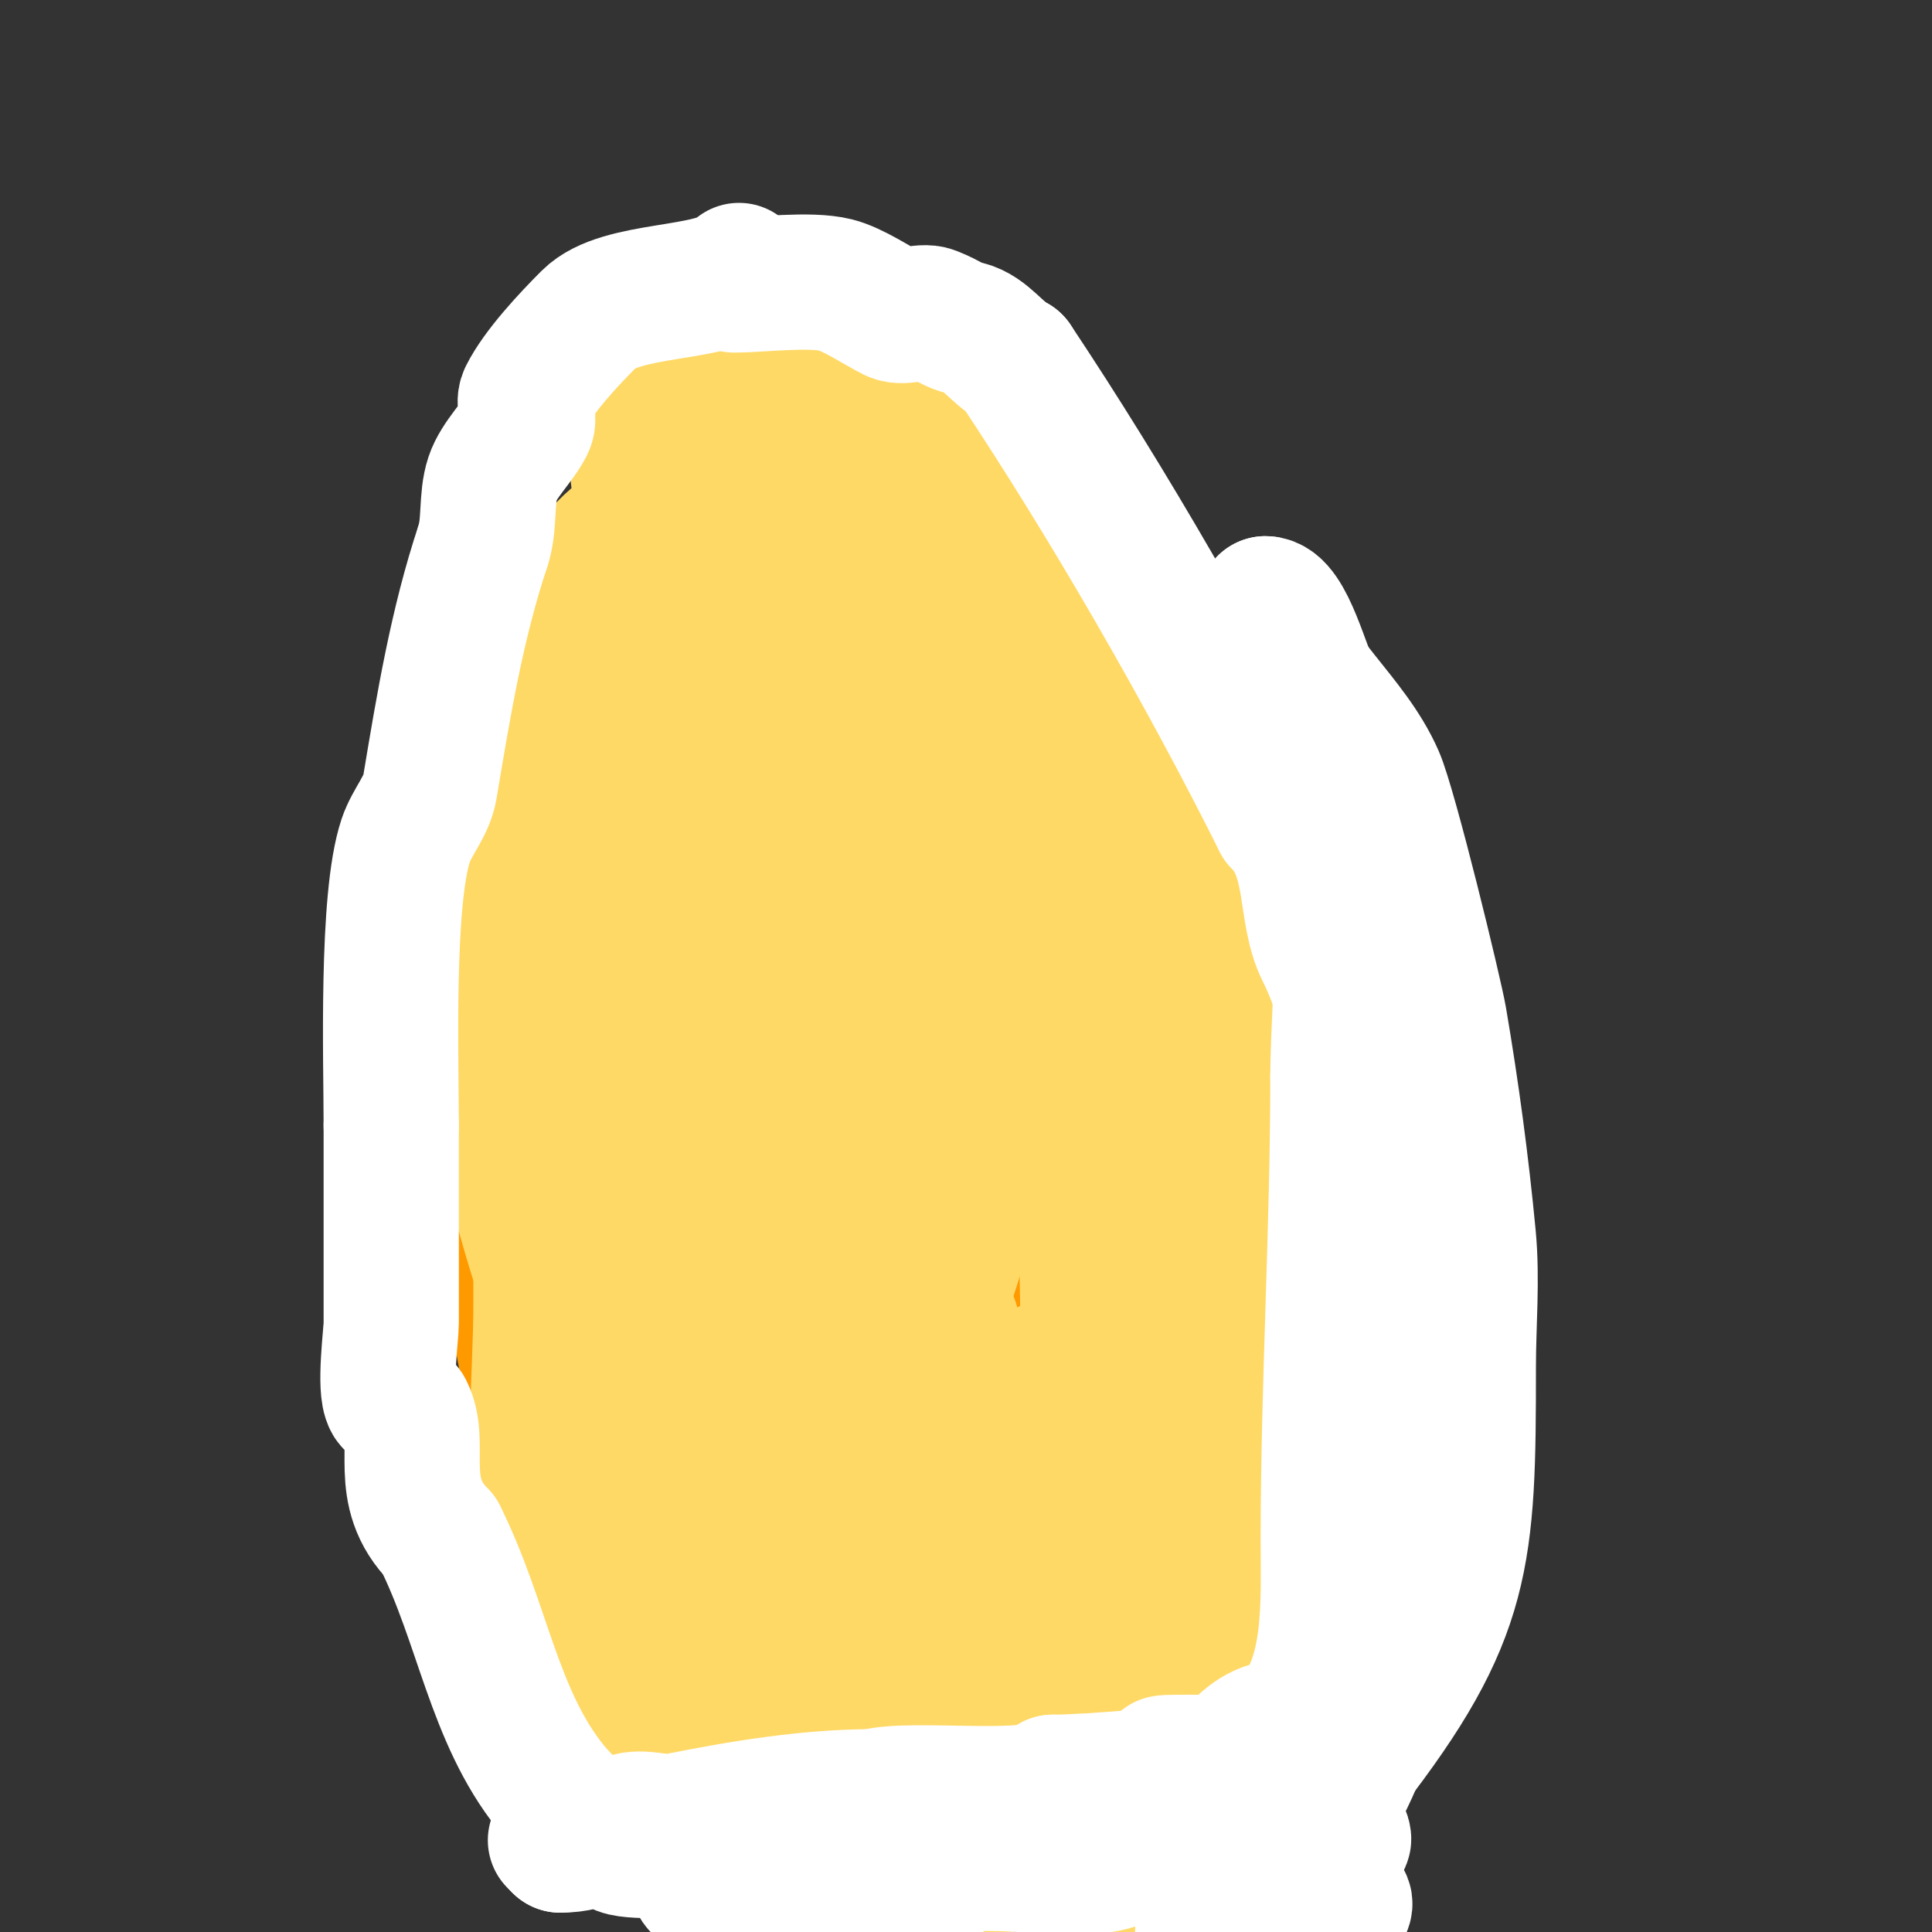 <svg viewBox='0 0 400 400' version='1.1' xmlns='http://www.w3.org/2000/svg' xmlns:xlink='http://www.w3.org/1999/xlink'><rect x="0" y="0" width="400" height="400" fill="#333333" stroke="none"/><g fill='none' stroke='#ffff00' stroke-width='28' stroke-linecap='round' stroke-linejoin='round'><path d='M255,164c0.842,0.842 -19.319,1 -23,1c-18.019,0 -25.8,1.8 -39,15'/><path d='M193,180c-9.279,9.279 -10.437,24.041 -13,36c-5.589,26.081 -20.393,59.476 -2,84c5.923,7.897 11.361,15.872 22,18'/><path d='M200,318c11.643,0 16.934,3.223 29,-1c36.16,-12.656 47,-61.744 47,-95c0,-6.76 1.793,-18.017 -1,-25c-3.986,-9.964 -10.435,-21.246 -17,-30'/><path d='M258,167c-2.848,0 -5.382,-1.878 -8,-3c-3.701,-1.586 -30.746,-1.038 -35,2c-8.19,5.85 -16.949,14.949 -24,22'/><path d='M191,188c-6.45,6.45 -1.113,15.099 0,24c1.226,9.811 3.228,20.297 6,30c0.389,1.36 2.553,1.658 3,3c1.445,4.334 -0.374,9.313 5,12'/><path d='M205,257c4.006,6.01 8.799,12.398 11,19c1.273,3.82 -3.186,6.668 -5,9c-5.314,6.832 -11.849,17 -22,17'/><path d='M189,302c-18.582,0 -19.793,-23.354 -25,-36c-3.9,-9.47 -8.818,-17.817 -11,-28c-0.841,-3.925 0.056,-8.128 -1,-12c-1.276,-4.68 -4.724,-10.32 -6,-15c-2.901,-10.636 0,-25.722 0,-37'/><path d='M146,174c3.782,-10.084 5.459,-20.679 14,-28c5.505,-4.718 16.066,-4 23,-4c22.897,0 47.682,6.023 61,26'/><path d='M244,168c21.751,32.627 16,71.361 16,109c0,11.309 -3.701,22.484 -11,31c-1.613,1.882 -4.211,7 -7,7'/><path d='M242,315c-22.313,0 -44.126,1.249 -62,-15c-6.317,-5.743 -10.725,-13.287 -16,-20'/><path d='M164,280c-12.008,-12.008 -27.94,-27.114 -35,-43c-1.367,-3.076 2.096,-8.65 3,-11c4.559,-11.852 8.729,-30.729 17,-39'/><path d='M149,187c5.612,-8.418 21,-24.459 21,-34'/></g>
<g fill='none' stroke='#ff9900' stroke-width='28' stroke-linecap='round' stroke-linejoin='round'><path d='M186,154c-5.135,-5.135 -21.71,-10.29 -29,-3c-3.163,3.163 -8.876,12.282 -11,16c-9.11,15.942 -6.427,34.701 -8,52c-1.621,17.836 -2.21,36.343 1,54'/><path d='M139,273c7.174,27.262 18.178,69.19 47,82c11.4,5.067 31.091,-4.432 40,-10c6.44,-4.025 13.434,-8.805 19,-14c8.263,-7.712 14.065,-15.505 20,-25'/><path d='M275,283c3.12,-37.445 3.962,-73.472 -6,-110c-1.53,-5.609 -3.069,-14.086 -7,-19c-4.146,-5.183 -10.818,-8.854 -16,-13c-18.172,-14.538 -35.725,-15.118 -57,-6c-9.129,3.913 -15.572,6.965 -22,15'/><path d='M167,150c-3.333,5.667 -7.717,10.835 -10,17c-2.315,6.252 0.37,13.344 0,20c-1.073,19.306 -0.856,36.963 2,56c1.04,6.93 -0.218,14.099 1,21c2.714,15.378 8.026,36.046 16,50c3.318,5.807 27.289,-3.706 30,-6c12.726,-10.768 8,-38.449 8,-52'/><path d='M214,256c0,-19.333 0,-38.667 0,-58c0,-19.038 -0.772,-35.774 -10,-53c-6.209,-11.589 -10.392,-23.449 -19,-10c-3.7,5.781 -7.733,11.522 -10,18c-4.655,13.301 -4.756,34.604 -5,48c-0.515,28.308 0,56.686 0,85c0,10.667 -0.453,21.343 0,32c0.686,16.133 9.152,51.074 30,29c3.253,-3.444 6.669,-6.876 9,-11c10.936,-19.348 5.791,-49.445 5,-70'/><path d='M214,266c-3.172,-12.158 -9.079,-33.511 -11,-46c-1.484,-9.645 -1.633,-19.533 -4,-29c-0.652,-2.607 -2.1,-8.9 -4,-7c-4.447,4.447 -3.317,13.353 -4,18c-3.811,25.912 -8.482,50.689 -10,77c-0.326,5.657 -0.774,11.386 0,17c0.576,4.177 2.434,8.085 4,12c0.525,1.313 1.787,3.728 3,3c9.959,-5.975 7.738,-15.905 9,-26c3.819,-30.551 1.077,-48.105 -3,-78c-0.767,-5.624 0.083,-11.428 -1,-17c-1.268,-6.52 -4.148,-12.622 -6,-19c-1.15,-3.96 -1.77,-8.065 -3,-12c-0.445,-1.423 -1.333,-2.667 -2,-4c-0.333,-0.667 -0.667,-2.667 -1,-2c-0.596,1.193 0,2.667 0,4'/><path d='M181,157c0,8.945 2.877,18.017 4,27c1.21,9.683 2.432,19.369 4,29c0.767,4.711 1.563,9.449 3,14c5.613,17.774 3,-17.13 3,-19c0,-16.389 0.22,-30.366 9,-45c1.226,-2.043 21.69,-21.195 27,-15c3.716,4.335 11.431,31.157 12,34c2.776,13.879 1,29.936 1,44c0,20.799 2.093,42.535 -2,63'/><path d='M242,289c-3.499,12.831 -8.864,24.701 -16,36c-6.629,10.496 -14.859,17.652 -26,23c-4.577,2.197 -9.395,3.862 -14,6c-5.005,2.324 -12.951,12.123 -15,7c-13.76,-34.4 17.133,-68.199 35,-95c3.544,-5.316 12.987,-23.288 22,-22c7.79,1.113 11.868,13.99 16,20c17.713,25.764 -4.551,66.417 -29,80'/><path d='M215,344c-16.607,6.228 -19.084,-5.21 -25,-20c-2.104,-5.26 -4.703,-10.407 -7,-15c-0.298,-0.596 -0.596,-1.702 0,-2c4.551,-2.275 6.391,8.173 8,13c2.165,6.495 8.46,32.683 10,41c0.55,2.968 0.7,5.997 1,9c0.033,0.332 0,1.333 0,1c0,-23.642 10.09,-47.345 16,-70'/><path d='M218,301c2.526,-12.63 4.163,-25.437 7,-38c4.379,-19.391 12,-36.9 12,-57c0,-9.333 0,-18.667 0,-28c0,-2 0,-6 0,-6c0,0 -0.902,4.645 -1,7c-0.25,5.995 0,12 0,18c0,20.855 -1.639,38.266 6,58c1.833,4.735 3.729,9.459 6,14c5.908,11.817 8.226,-2.347 10,-9c3.593,-13.474 1.645,-23.582 -4,-36'/><path d='M254,224c-0.333,-3 0.121,-6.197 -1,-9c-0.967,-2.417 -3.62,-3.792 -5,-6c-0.353,-0.565 0,-2.667 0,-2c0,19.182 1.552,38.038 5,57c0.406,2.233 3.973,13 4,13c2.357,0 1,-4.643 1,-7c0,-8.667 0,-17.333 0,-26c0,-34.386 -10.224,-67.78 -32,-95c-5.766,-7.208 -27.722,6.352 -31,9c-25.382,20.501 -34.46,50.842 -42,81'/><path d='M153,239c-0.61,13.419 -5.276,37.008 2,50c9.075,16.204 25.371,24.694 43,26c4.866,0.36 22.96,4.204 28,-2c10.776,-13.263 12.152,-37.164 13,-53c2.622,-48.952 -9.625,-93.742 -32,-137c-6.645,-12.846 -17.93,-30 -34,-30c-4.667,0 -10.267,-2.8 -14,0c-4.703,3.528 -7.51,29.615 -8,35'/><path d='M151,128c-14.824,41.508 -13,85.436 -13,129c0,27.405 -1.21,43.562 11,69c13.405,27.927 38.303,28 66,28c12.95,0 25.022,0.967 33,-11c12.603,-18.905 10,-47.835 10,-69'/><path d='M258,274c0,-24.946 2.91,-51.263 0,-76c-3.134,-26.643 -34.185,-63.016 -54,-80c-5.75,-4.929 -21.593,-15.761 -29,-10c-13.449,10.46 -19.625,30.684 -27,45c-10.007,19.424 -14.41,36.164 -15,58c-0.305,11.286 -3.227,28.3 0,40c5.612,20.342 17.842,40.552 31,57'/><path d='M164,308c3.694,4.31 6.017,10.282 11,13c3.219,1.756 7.358,0.428 11,0c18.972,-2.232 33.967,-6.867 39,-27c8.182,-32.729 15.72,-96.963 11,-130c-1.2,-8.398 -8.488,-26.563 -12,-34c-3.056,-6.472 -5.79,-13.212 -10,-19c-5.387,-7.407 -26.575,-33.589 -40,-24c-2.244,1.603 -14.63,17.126 -16,19c-3.819,5.226 -8.497,10.031 -11,16c-6.237,14.873 -10,30.667 -15,46'/><path d='M132,168c-7.722,24.711 -15.873,48.204 -20,74c-1.741,10.882 -1.639,21.986 -2,33c-0.306,9.328 0,18.667 0,28c0,9.006 -2.548,18.722 1,27c0.928,2.166 3.553,3.139 5,5c13.375,17.196 26.12,18.471 51,24c5.866,1.304 11.995,0.769 18,1c12.614,0.485 23.275,1.746 34,-6c13,-9.389 23.485,-27.431 27,-43c1.403,-6.212 0.751,-12.755 2,-19c0.439,-2.193 2.588,-3.802 3,-6c3.611,-19.26 3,-24.635 3,-42c0,-39.667 -3.406,-59.363 -32,-90'/><path d='M222,154c-13.614,-10.21 -24.138,-19.052 -40,-25c-2.384,-0.894 -6.492,-4.003 -9,-3c-10.568,4.227 -13.322,10.541 -19,21c-17.539,32.308 -25.509,88.195 -14,124c0.595,1.85 3.677,1.576 5,3c3.085,3.322 5.228,7.412 8,11c17.236,22.306 26.266,30.204 56,35c4.328,0.698 8.708,2.894 13,2c4.255,-0.886 7.505,-4.417 11,-7c17.058,-12.608 20.877,-26.305 23,-47c1.438,-14.02 1,-30.136 1,-44c0,-11.667 1.568,-23.439 0,-35c-0.978,-7.212 -14.324,-40.162 -17,-47'/><path d='M240,142c-13.528,-19.772 -41.397,-68.697 -73,-51c-6.135,3.436 -12.738,6.336 -18,11c-9.531,8.448 -18.848,17.461 -26,28c-5.702,8.402 -9.467,18.167 -12,28c-10.795,41.909 -9.8,91.002 0,133c2.668,11.434 12.41,26.15 22,33c8.605,6.146 25.311,3.43 35,7c6.213,2.289 24.049,28.669 32,11c4.258,-9.461 4,-11.082 4,-18'/><path d='M204,324c0,-4.728 0.237,-20.641 -1,-24c-5.111,-13.874 -38.742,-15.693 -49,-8c-21.291,15.968 -21.14,66.798 8,76c13.389,4.228 17.049,3.798 33,3c18.759,-0.938 33.625,-6.13 50,-15c3.233,-1.751 12.58,-6.563 15,-11c4.904,-8.992 4.461,-28.278 6,-37c4.704,-26.655 5,-44.902 5,-72'/><path d='M271,236c-3.604,-15.615 -7.065,-29.801 -15,-44c-6.819,-12.202 -17.252,-27.602 -27,-38c-4.344,-4.634 -9.953,-5.302 -14,-8c-1.387,-0.924 -2.346,-2.793 -4,-3c-26.368,-3.296 -45.695,50.372 -49,69c-2.29,12.905 -3.834,25.946 -5,39c-0.238,2.665 -0.302,24.35 1,29c6.408,22.885 30.449,49.776 56,37'/><path d='M214,317c7.705,-23.115 6,-47.926 6,-72'/></g>
<g fill='none' stroke='#ffd966' stroke-width='28' stroke-linecap='round' stroke-linejoin='round'><path d='M166,147c0,-30.955 -33.725,-5.363 -45,8c-26.959,31.951 -20.361,73.917 -8,111c1.809,5.426 6.403,24.134 15,27c7.097,2.366 16.594,2 24,2c12.641,0 26.176,3.02 37,-6c8.816,-7.346 4,-29.289 4,-39c0,-18.915 1.785,-27.644 -4,-45c-8.037,-24.112 -22.721,-45.441 -34,-68'/><path d='M155,137c-34.655,0 -35,46.157 -35,72c0,9 -1.248,18.087 0,27c0.605,4.323 12.933,43.99 20,45c1.4,0.2 2.172,-1.854 3,-3c3.518,-4.872 7.248,-9.658 10,-15c12.164,-23.613 11.61,-52.093 4,-77c-1.395,-4.564 -3.957,-8.687 -6,-13c-1.898,-4.008 -2.02,-6.408 -6,-8c-0.619,-0.248 -1.676,-0.583 -2,0c-10.95,19.71 -12,40.831 -12,63c0,10.403 0.49,18.348 4,28c0.764,2.101 1.419,4.419 3,6c0.527,0.527 0.667,-1.333 1,-2'/><path d='M139,260c4.171,-12.512 4.379,-25.036 6,-38c0.754,-6.036 2.449,-11.942 3,-18c0.213,-2.347 0.428,-4.713 1,-7c0.162,-0.647 -0.234,-2.624 0,-2c7.469,19.918 4.31,42.517 10,63c5.541,19.947 16,-9.442 16,-17'/><path d='M175,241c4.701,-18.804 4,-36.649 4,-56c0,-14.649 0.765,-46.235 -11,-58c-9.581,-9.581 -19.331,16.457 -20,19c-5.318,20.209 -9.827,50.162 -6,71c1.714,9.331 6.228,17.927 9,27c2.3,7.527 11.197,37.2 22,36c8.211,-0.912 14.203,-28.82 15,-34c4.858,-31.579 4,-63.129 4,-95'/><path d='M192,151c-0.972,-6.803 -4.537,-13.064 -8,-19c-2.333,-4 -4.546,-8.073 -7,-12c-7.868,-12.589 -19.783,-32.702 -29,-9c-1.146,2.947 -2.314,5.913 -3,9c-4.988,22.448 -8.2,46.897 -6,70c1.091,11.457 3.095,22.864 6,34c0.906,3.474 2.586,6.7 4,10c0.587,1.37 0.524,4.211 2,4c2.333,-0.333 3.539,-3.15 5,-5c3.554,-4.501 6.944,-9.147 10,-14c14.588,-23.168 20.413,-52.933 15,-80'/><path d='M181,139c-6.28,-18.841 -21.57,-42.813 -44,-33c-4.858,2.125 -11.465,5.93 -14,11c-10.31,20.62 -11,54.049 -11,76'/><path d='M112,193c0,14 0,28 0,42c0,11.667 0,23.333 0,35c0,30.377 -8.894,94.045 26,109'/><path d='M138,379c5.953,1.488 11.865,1 18,1c3.89,0 24.606,2.697 30,0c1.075,-0.537 0.957,-2.404 2,-3c4.005,-2.288 10.155,-2.437 14,-5c19.462,-12.974 23.496,-41.989 31,-62c13.489,-35.971 21,-69.04 21,-108'/><path d='M254,202c0,-37.563 -7.138,-53.706 -28,-85c-8.698,-13.047 -8.842,-18 -23,-18c-0.562,0 -10.64,-0.458 -12,1c-15.58,16.692 -16.955,45.866 -19,67c-3.983,41.156 -4,82.712 -4,124c0,21 0,42 0,63c0,5.897 -2.1,31.28 1,35c4.913,5.895 15.475,2.505 23,1c25.035,-5.007 33.878,-10.755 46,-35c11.164,-22.328 11.554,-55.934 6,-80c-3.331,-14.435 -11.522,-25.536 -19,-38'/><path d='M225,237c-4.333,-5.667 -8.412,-11.538 -13,-17c-2.426,-2.888 -5.333,-5.333 -8,-8c-0.667,-0.667 -1.142,-2.39 -2,-2c-12.422,5.647 -14.707,18.264 -20,30c-11.952,26.503 -21.78,50.712 -23,80c-0.976,23.413 -0.422,24.259 4,47c0.849,4.365 1.921,8.686 3,13c0.256,1.023 0.793,4.034 1,3c4.891,-24.453 -8.589,-23.932 -22,-41c-5.641,-7.179 -1.669,-10.338 -5,-17c-0.422,-0.843 -1.246,-2.566 -2,-2c-5.673,4.255 -2,17.655 -2,24'/><path d='M136,347c0,1 0,4 0,3c0,-3.399 1.483,-6.64 2,-10c1.473,-9.577 1.688,-19.315 2,-29c0.097,-3.017 -0.408,-6.04 -1,-9c-0.476,-2.38 -2,-9.427 -2,-7c0,5.638 4.578,58.385 16,66c1.941,1.294 4.667,0 7,0c7.333,0 14.7,0.695 22,0c20.549,-1.957 23.446,-3.134 36,-21c9.346,-13.3 10.869,-21.085 13,-36c0.236,-1.65 0,-3.333 0,-5c0,-0.667 0.596,-2.298 0,-2c-2.329,1.164 -4,3.333 -6,5'/><path d='M225,302c-3.667,9.333 -7.829,18.487 -11,28c-1.841,5.523 -2.588,11.352 -4,17c-0.589,2.354 -1.524,4.62 -2,7c-0.196,0.981 -0.949,3.316 0,3c8.106,-2.702 6.928,-15.711 9,-24c3.657,-14.628 7.164,-33.952 8,-49c0.536,-9.652 0,-19.333 0,-29c0,-3.667 0,-7.333 0,-11c0,-1.333 0,-5.333 0,-4c0,17.256 1.588,32.234 6,49c0.725,2.754 2.027,5.323 3,8c0.411,1.129 1.15,3.85 2,3c2.396,-2.396 4.431,-11.311 6,-14c2.77,-4.749 4.336,-6.007 6,-11'/><path d='M248,275c-3.567,-3.567 -10.228,0.364 -15,2c-15.687,5.378 -37.863,14.863 -50,27c-4.449,4.449 -8,15 -8,15c0,0 2.554,-6.714 4,-10c4.023,-9.143 8.149,-18.268 13,-27c1.305,-2.349 2.798,-4.596 4,-7c0.211,-0.422 0.933,-1.467 1,-1c2.019,14.131 -4.959,52.562 2,63c0.74,1.109 0,-2.667 0,-4'/><path d='M199,333c0,-2.435 -6.911,-0.544 -8,0c-0.843,0.422 -1.637,2.87 -2,2c-3.499,-8.398 -1.916,-18.144 -4,-27c-0.489,-2.078 -4.841,-3.038 -4,-5c9.421,-21.982 18.86,-42.664 22,-67c2.119,-16.42 0,-35.351 0,-52'/><path d='M203,184c-3.614,-7.229 -2.368,-8.749 -4,-18c-1.464,-8.294 -7.344,-15.031 -10,-23c-0.679,-2.038 -3.756,-12 -7,-12'/><path d='M169,118c-1.966,-3.932 4.615,-7.462 8,-10c4.267,-3.2 10.589,-3.11 15,-5c6.942,-2.975 12.086,-10.457 21,-6c9.675,4.837 16,32.262 16,42'/><path d='M229,139c0,13.567 -5.705,18.459 -12,30c-3.17,5.812 -6.095,12.937 -15,7c-9.03,-6.02 -15.69,-15.02 -24,-22c-17.678,-14.849 -29.046,-29.215 -41,-48c-1.012,-1.591 -3.157,-2.313 -4,-4c-3.13,-6.261 1.571,-25.877 9,-28c6.529,-1.865 13.292,-2 20,-2c7.086,0 13.155,0.289 20,2'/><path d='M182,74c2.289,1.144 7.754,2.932 9,4c5.526,4.737 2.927,6.366 6,12c7.933,14.545 15.018,27.047 21,43c10.001,26.668 22.733,54.553 27,83c1.289,8.596 0.771,17.395 2,26c2.058,14.409 8.318,27.425 10,42c1.827,15.83 0,33.085 0,49'/><path d='M257,333c0,15.22 0.127,30.113 -2,45c-0.067,0.467 -0.596,0.757 -1,1c-1.895,1.137 -16.553,10.158 -18,9c-3.957,-3.166 -5.555,-30.781 -4,-37c2.827,-11.307 16.285,-19.475 22,-29c7.442,-12.404 12.825,-26.865 15,-41'/><path d='M269,281c0,-32.173 -11.833,-51.41 -29,-79c-3.455,-5.552 -19.472,-32.982 -27,-38c-3.616,-2.411 -6.285,6.713 -7,11c-0.769,4.612 -2.197,18.607 0,23c0.066,0.131 -0.044,-3.086 1,-9c1.164,-6.598 2.477,-13.317 2,-20c-0.168,-2.351 -0.255,-9.236 -1,-7c-1.986,5.957 3.979,15.612 6,21'/><path d='M214,183c2.503,7.51 7.522,22.88 10,28c2.094,4.327 5.452,7.923 8,12c0.79,1.264 0.946,5.054 2,4c1.202,-1.202 -0.721,-3.323 -1,-5c-0.387,-2.325 -0.234,-4.771 -1,-7c-2.918,-8.488 -6.574,-16.704 -10,-25c-11.491,-27.819 -26.764,-53.528 -40,-80c-0.333,-0.667 0.723,1.308 1,2c0.738,1.845 0.852,5.148 3,3'/><path d='M186,115c0,-9.896 1.001,-18.999 -9,-24c-0.849,-0.425 -5.188,-3.208 -7,-2c-2.434,1.623 -3.434,4.717 -6,6c-4.859,2.429 -11.766,-3.575 -15,-6c-2.379,-1.784 -5.757,-3 -4,-3'/><path d='M145,86'/></g>
<g fill='none' stroke='#ffffff' stroke-width='28' stroke-linecap='round' stroke-linejoin='round'><path d='M153,56c-5.236,5.236 -24.446,3.446 -31,10c-4.189,4.189 -10.408,10.816 -13,16c-0.894,1.789 0.894,4.211 0,6c-1.751,3.503 -5.719,7.158 -7,11c-1.42,4.26 -0.52,9.559 -2,14'/><path d='M100,113c-5.384,16.153 -8.171,33.023 -11,50c-0.662,3.973 -3.726,7.179 -5,11c-4.086,12.259 -3,45.704 -3,59'/><path d='M81,233c0,13.667 0,27.333 0,41c0,2.165 -1.527,13.455 0,16c0.618,1.031 2.463,0.925 3,2c3.561,7.123 -2.287,16.713 7,26'/><path d='M91,318c8.985,17.97 11.153,37.191 23,52c2.439,3.048 11.181,12 14,12'/><path d='M128,382c0,1.716 12.872,1 15,1c10.386,0 38.652,3.348 47,-5'/><path d='M190,378c3.6,0 10.273,-2.818 15,-4c16.048,-4.012 34.452,1.89 50,5'/><path d='M255,379c4.667,0 9.333,0 14,0c1.054,0 7.952,-1.096 9,1c0.149,0.298 0.333,0.982 0,1c-12.32,0.666 -24.726,-0.252 -37,1c-4.195,0.428 -7.859,3.204 -12,4c-9.571,1.841 -24.874,-2.042 -34,1c-2.618,0.873 -2.526,7 -5,7'/><path d='M190,394c-0.745,0.745 -0.255,2.255 -1,3c-2.133,2.133 -16.192,1 -18,1c-1,0 -2.081,0.394 -3,0c-3.018,-1.293 -5.815,-3.204 -9,-4c-3.298,-0.824 -6.96,-0.48 -10,-2c-1.333,-0.667 -5.47,-1.755 -4,-2c2.302,-0.384 4.717,-0.481 7,0c10.443,2.199 20.667,5.333 31,8'/><path d='M275,398c13.595,-10.197 -17.418,-2.076 -20,-1c-3.377,1.407 -2.654,3 -6,3'/><path d='M257,400c21.669,-14.446 22,-48.77 22,-72'/><path d='M152,59c5.292,0 15.645,-1.339 21,0c3.647,0.912 8.671,4.335 12,6c2.153,1.076 5.737,-0.905 8,0c3.913,1.565 3.758,2.19 7,3c4.084,1.021 6.405,5.202 10,7'/><path d='M210,75c19.287,28.93 39.345,63.689 55,95'/><path d='M265,170c7.391,7.391 4.854,18.707 9,27c13.329,26.659 10,76.24 10,107'/><path d='M284,304c0,18.214 1.926,38.331 -2,56c-1.505,6.774 -11,21.957 -11,25'/><path d='M271,385c-5.807,0 -1,-9.662 -1,-13c0,-0.745 -0.587,-1.38 -1,-2c-1.611,-2.416 -4.319,-1.479 -6,-4c-2.031,-3.046 0.773,-9 4,-9'/><path d='M267,357c8.994,-8.994 8,-25.068 8,-38c0,-32.033 2,-64.274 2,-96'/><path d='M277,223c0,-18.803 5.109,-63.826 -5,-80c-2.179,-3.486 -5.528,-18 -10,-18'/><path d='M262,125c5.712,15.709 17.54,23.59 23,36c2.773,6.301 12.095,44.702 13,50c2.547,14.917 4.565,29.935 6,45c0.853,8.959 0,18 0,27c0,38.92 -0.454,51.441 -25,83c-5.874,7.553 -9.493,11.164 -18,14'/><path d='M261,380c-9.929,6.62 -26.959,-8.041 -20,-15c0.288,-0.288 16.492,0 19,0'/><path d='M260,365c1.321,0 9,-6.39 9,-7c0,-2 -4.077,-0.549 -6,0c-4.65,1.328 -6.59,4.954 -10,7c-3.789,2.274 -28.127,4 -35,4'/><path d='M218,369c-2.25,4.5 -30.172,0.724 -37,3'/><path d='M181,372c-13.642,0 -27.564,2.313 -41,5c-3.087,0.617 -7.094,-1.09 -10,0c-5.279,1.98 -7.176,5 -14,5'/><path d='M116,382l-1,-1'/></g>
</svg>